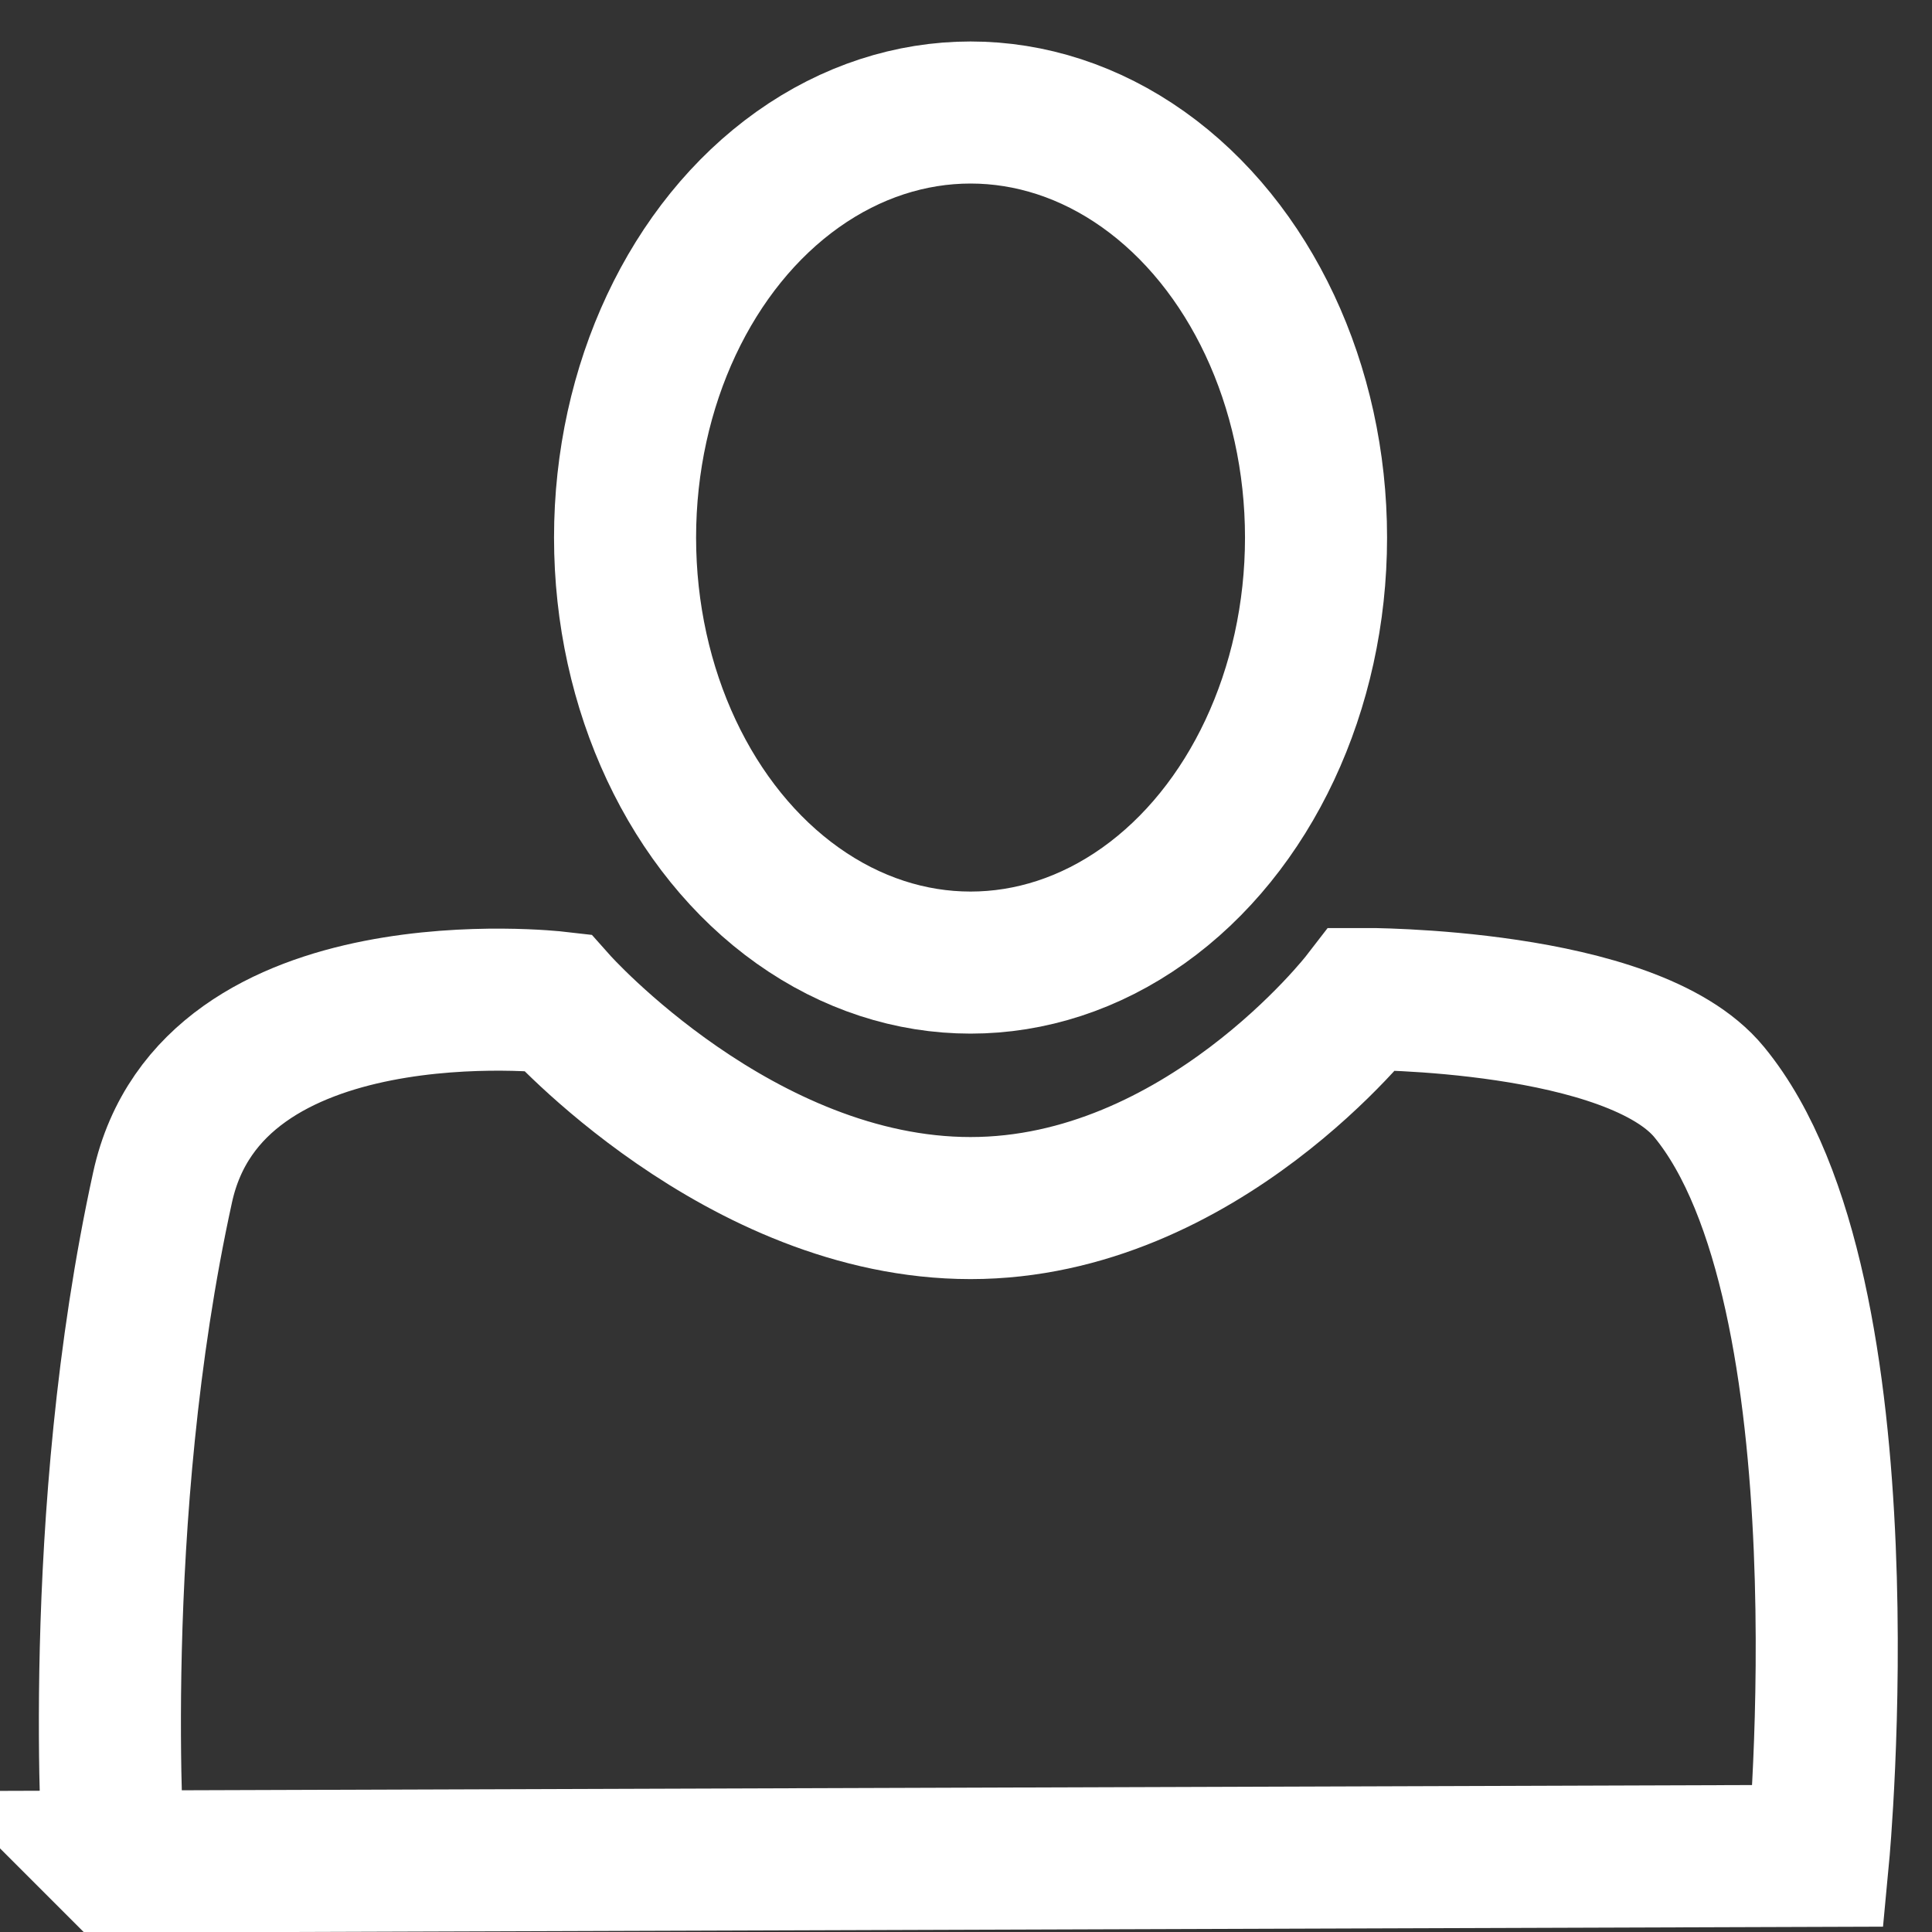 <?xml version="1.0" encoding="UTF-8"?>
<svg id="grey_blue_icon" data-name="grey/blue icon" xmlns="http://www.w3.org/2000/svg" viewBox="0 0 17 17">
  <rect x="0" y="0" width="17" height="17" fill="#333333" stroke="none"/>
  <defs>
    <style>
      .cls-1 {
        fill: none;
        stroke: #fff;
        stroke-miterlimit: 10;
        stroke-width: 1.25px;
      }
    </style>
  </defs>
  <path class="cls-1" d="M1,16.38l15-.05s.47-4.98-.96-6.72c-.68-.83-3.05-.82-3.05-.82,0,0-1.42,1.84-3.45,1.84s-3.64-1.81-3.64-1.81c0,0-3.04-.35-3.47,1.63-.64,2.92-.43,5.93-.43,5.93Z"/>
  <ellipse class="cls-1" cx="8.54" cy="4.73" rx="3.04" ry="3.74"/>
</svg>